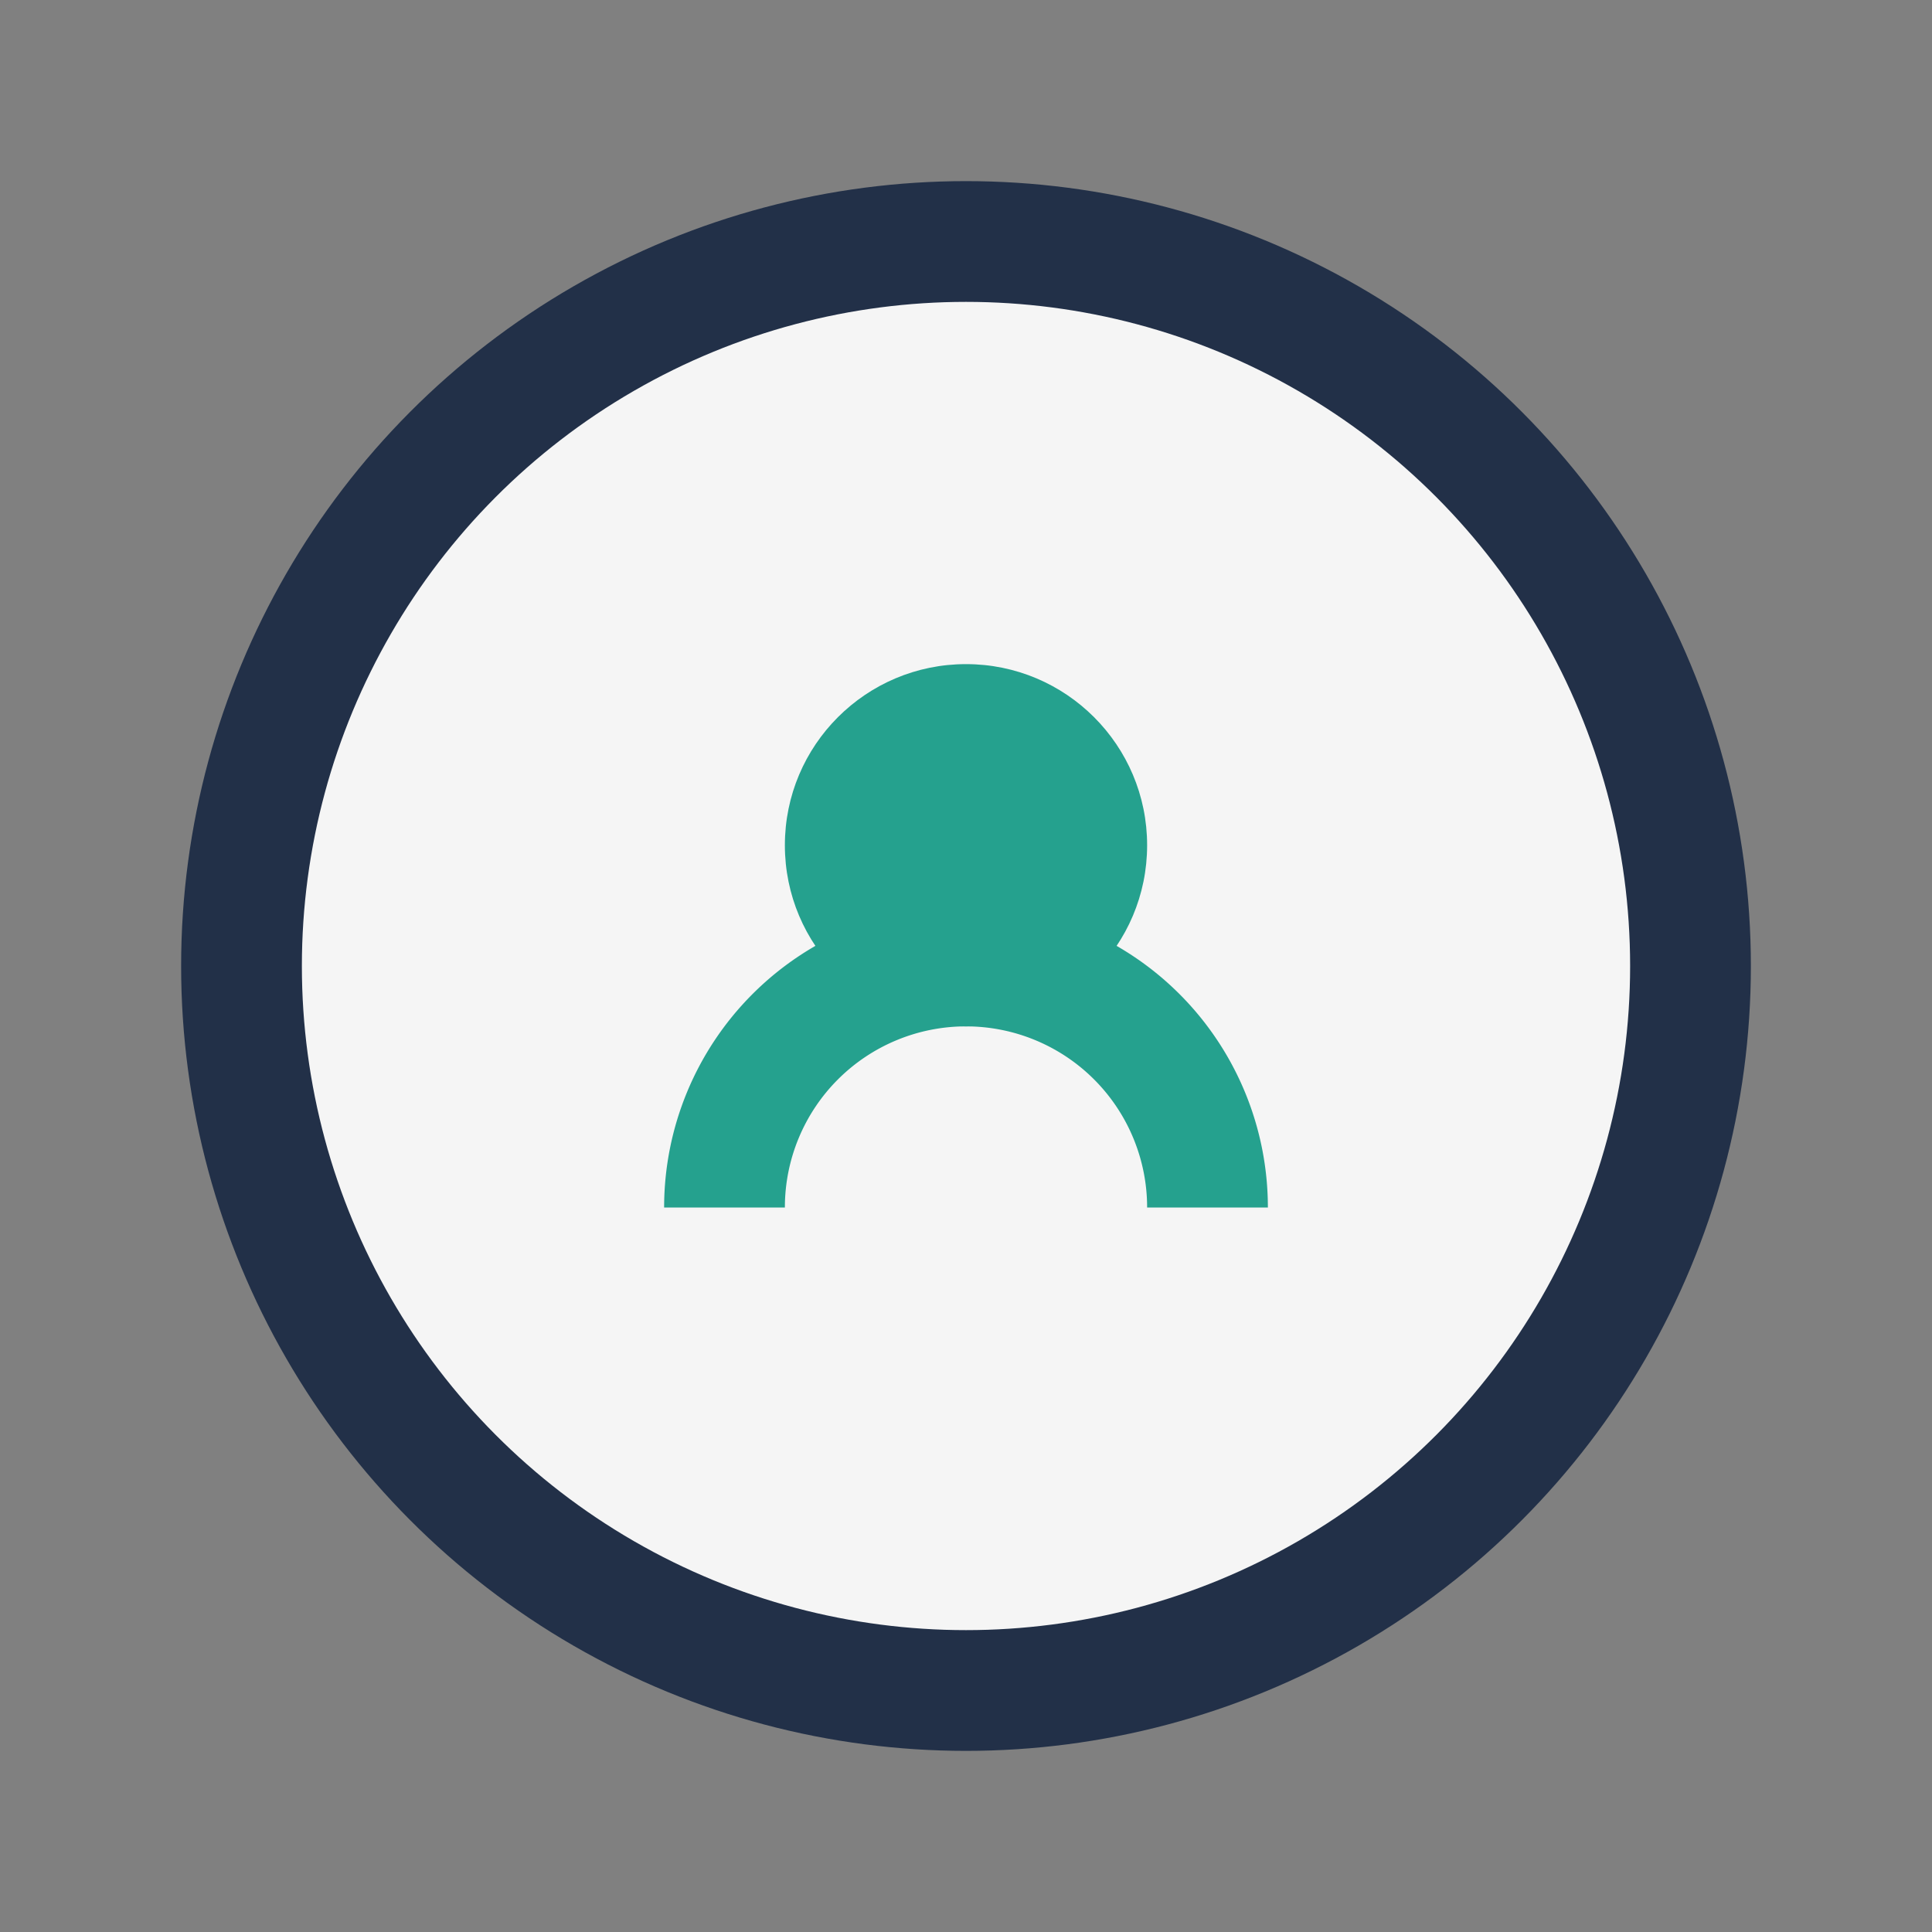 <?xml version="1.0" encoding="UTF-8"?>
<svg xmlns="http://www.w3.org/2000/svg" width="32" height="32" viewBox="0 0 32 32"><rect x="0" y="0" width="32" height="32" fill="#808080" stroke="none"/><circle cx="16" cy="16" r="12" stroke="#223048" stroke-width="2" fill="#F5F5F5"/><path d="M12 20a4 4 0 018 0" stroke="#25A18E" stroke-width="2" fill="none"/><circle cx="16" cy="14" r="3" fill="#25A18E"/></svg>